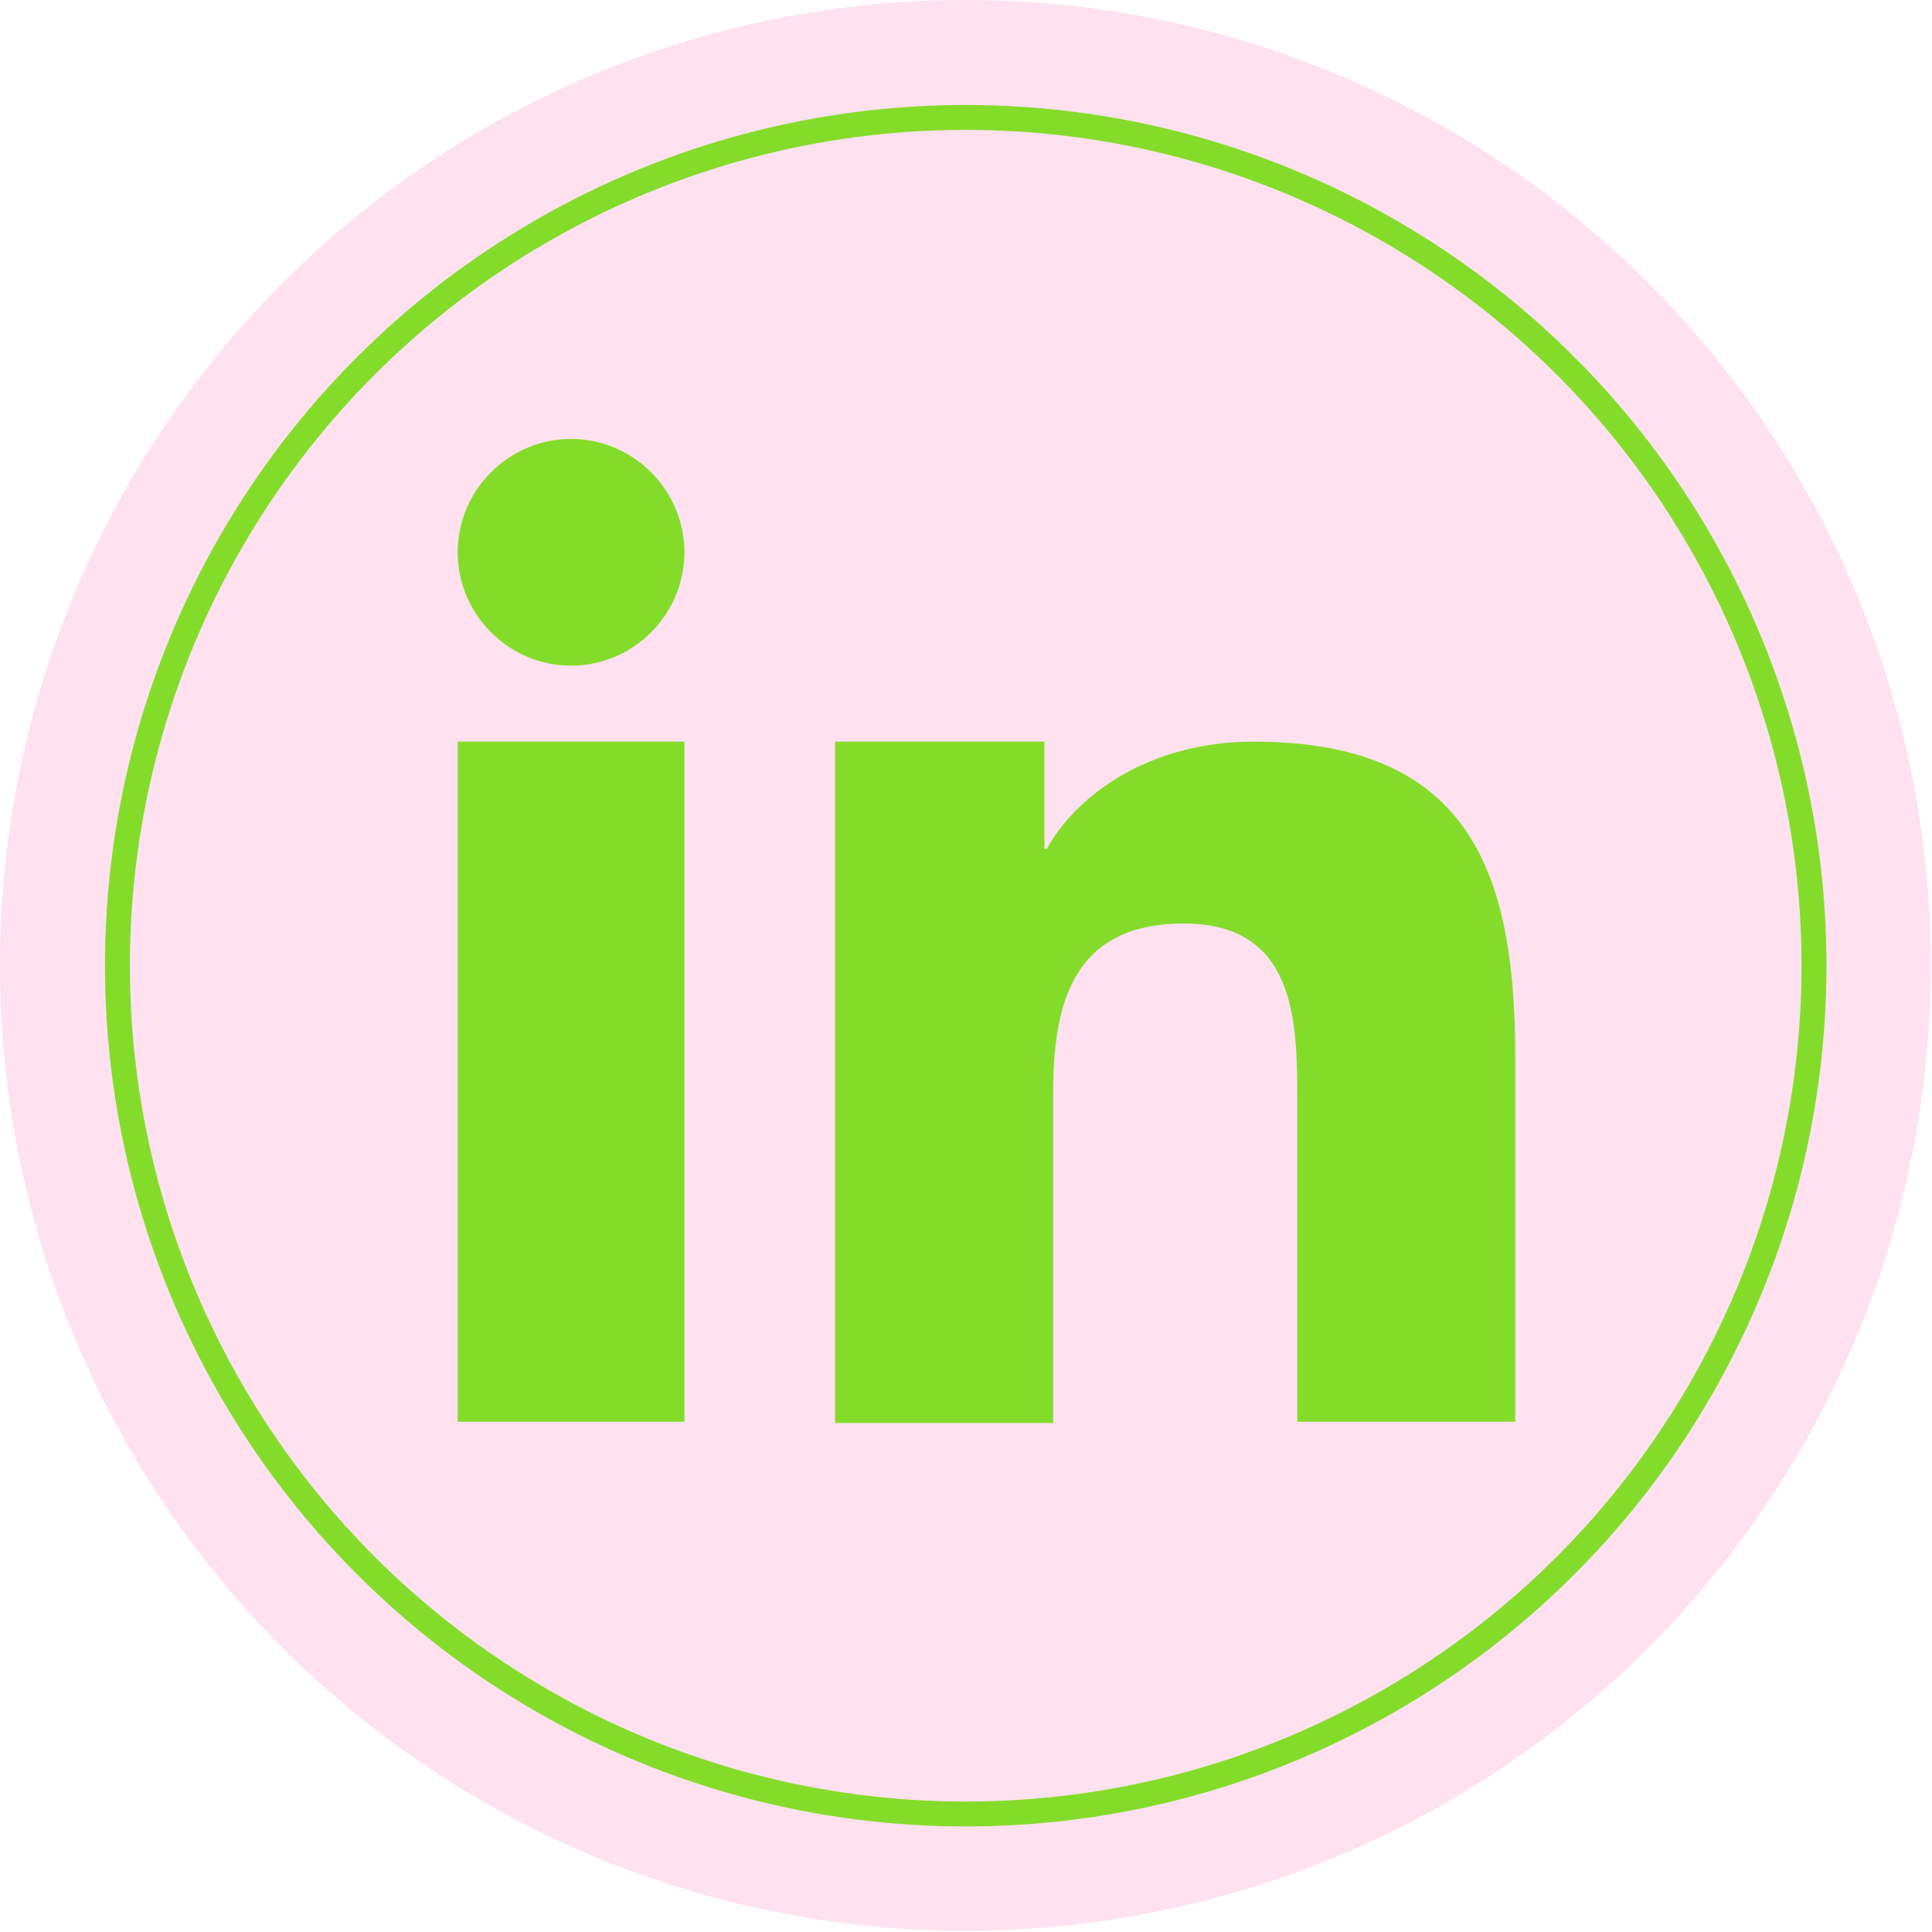 <?xml version="1.0" encoding="utf-8"?>
<!-- Generator: Adobe Illustrator 24.2.1, SVG Export Plug-In . SVG Version: 6.00 Build 0)  -->
<svg version="1.1" id="Group_124" xmlns="http://www.w3.org/2000/svg" xmlns:xlink="http://www.w3.org/1999/xlink" x="0px" y="0px"
	 viewBox="0 0 155.1 155.1" style="enable-background:new 0 0 155.1 155.1;" xml:space="preserve">
<style type="text/css">
	.st0{fill:#FFE1EF;}
	.st1{fill:none;}
	.st2{fill:none;stroke:#83DC2A;stroke-width:2;}
	.st3{fill-rule:evenodd;clip-rule:evenodd;fill:#83DC2A;}
</style>
<g id="Group_97">
	<circle id="Ellipse_5" class="st0" cx="77.5" cy="77.5" r="77.5"/>
	<g id="Ellipse_6" transform="translate(8.427 8.427)">
		<circle class="st1" cx="69.1" cy="69.1" r="69.1"/>
		<circle class="st2" cx="69.1" cy="69.1" r="68.1"/>
	</g>
</g>
<g id="Symbols" transform="translate(36.744 35.238)">
	<g id="icon_active_linkedin-alt" transform="translate(0 0)">
		<g id="Page-1">
			<path id="Fill-1" class="st3" d="M30.3,24.3h16.8v8.6h0.2c2.3-4.2,8.1-8.6,16.6-8.6c17.7,0,21,11,21,25.4v29.2H67.4V53
				c0-6.2-0.1-14.1-9.1-14.1c-9.1,0-10.5,6.7-10.5,13.7v26.4H30.3V24.3z"/>
			<path id="Fill-3" class="st3" d="M0,78.9h18.2V24.3H0V78.9z"/>
			<path id="Fill-5" class="st3" d="M18.2,9.1c0,5-4.1,9.1-9.1,9.1S0,14.1,0,9.1S4.1,0,9.1,0C14.1,0,18.2,4.1,18.2,9.1L18.2,9.1"/>
		</g>
	</g>
</g>
</svg>
